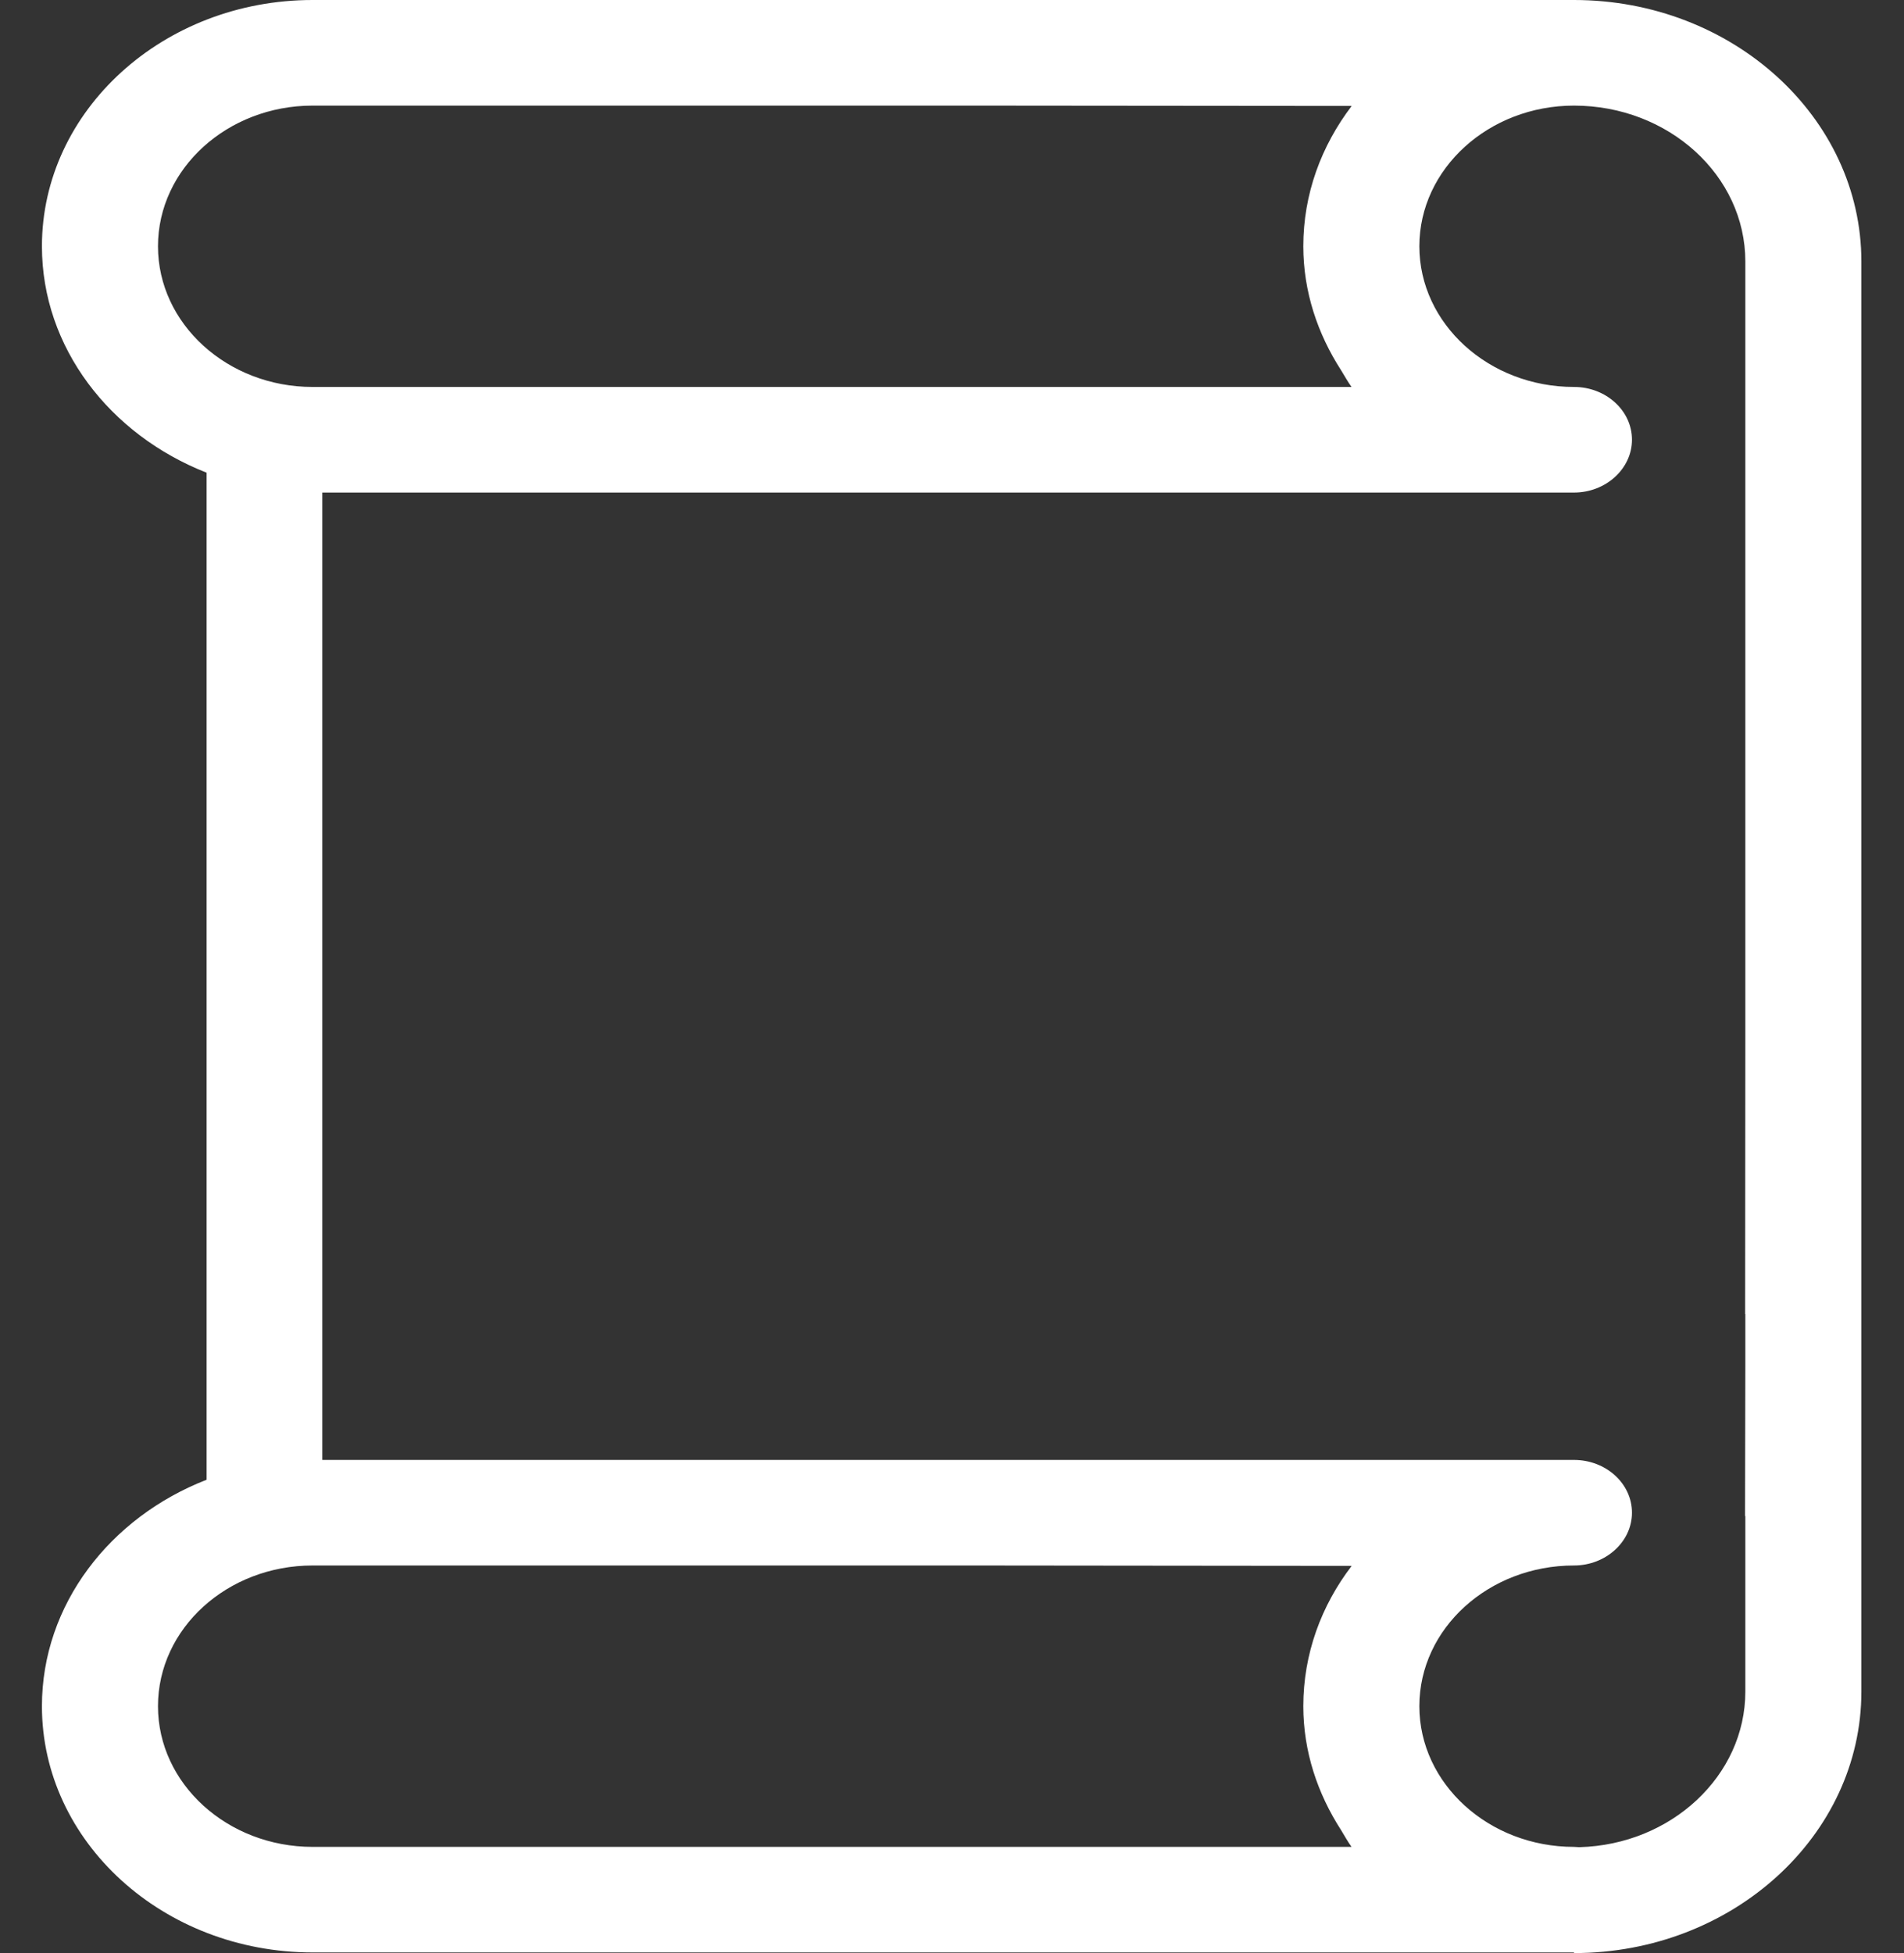 <svg width="39" height="40" viewBox="0 0 39 40" fill="none" xmlns="http://www.w3.org/2000/svg">
<rect x="0" y="0" width="39" height="40" fill="#333333" stroke="none"/>
<path d="M32.24 0H6.403C3.346 0 0.859 2.263 0.859 5.044C0.859 7.119 2.254 8.906 4.232 9.681V30.306C2.254 31.075 0.859 32.863 0.859 34.944C0.859 37.725 3.346 39.987 6.403 39.987H32.174H32.24V40C35.489 40 38.127 37.594 38.127 34.644V5.356C38.127 2.406 35.489 0 32.24 0ZM35.746 26.914L37.825 25.012C37.447 24.925 37.156 24.031 37.053 24.375C36.95 24.719 36.624 23.75 36.195 24.023L35.75 26.887V27.982L35.744 31.055L37.351 28.019C36.993 27.863 36.575 28 36.41 28.319C36.238 28.637 36.389 29.019 36.739 29.175L35.75 29.869V34.644C35.75 36.369 34.232 37.781 32.35 37.831C32.309 37.831 32.274 37.825 32.24 37.825C30.495 37.825 29.073 36.531 29.073 34.944C29.073 33.35 30.495 32.062 32.24 32.062C32.892 32.062 33.428 31.575 33.428 30.981C33.428 30.381 32.892 29.9 32.24 29.9H6.602V10.088H32.24C32.892 10.088 33.428 9.6 33.428 9.006C33.428 8.406 32.892 7.925 32.24 7.925C30.495 7.925 29.073 6.631 29.073 5.044C29.073 3.456 30.495 2.163 32.24 2.163C34.177 2.163 35.75 3.594 35.75 5.356V21.37L35.746 26.914ZM27.687 2.17C27.065 2.987 26.696 3.972 26.696 5.044C26.696 5.972 26.988 6.836 27.471 7.585C27.542 7.699 27.604 7.815 27.684 7.925H6.403C4.658 7.925 3.236 6.631 3.236 5.044C3.236 3.456 4.658 2.163 6.403 2.163H19.995L27.687 2.17ZM6.403 37.825C4.658 37.825 3.236 36.531 3.236 34.944C3.236 33.35 4.658 32.062 6.403 32.062H19.943L27.687 32.07C27.065 32.881 26.696 33.872 26.696 34.944C26.696 35.872 26.988 36.735 27.471 37.484C27.541 37.598 27.604 37.715 27.684 37.825H6.403V37.825Z" fill="white"/>
</svg>
